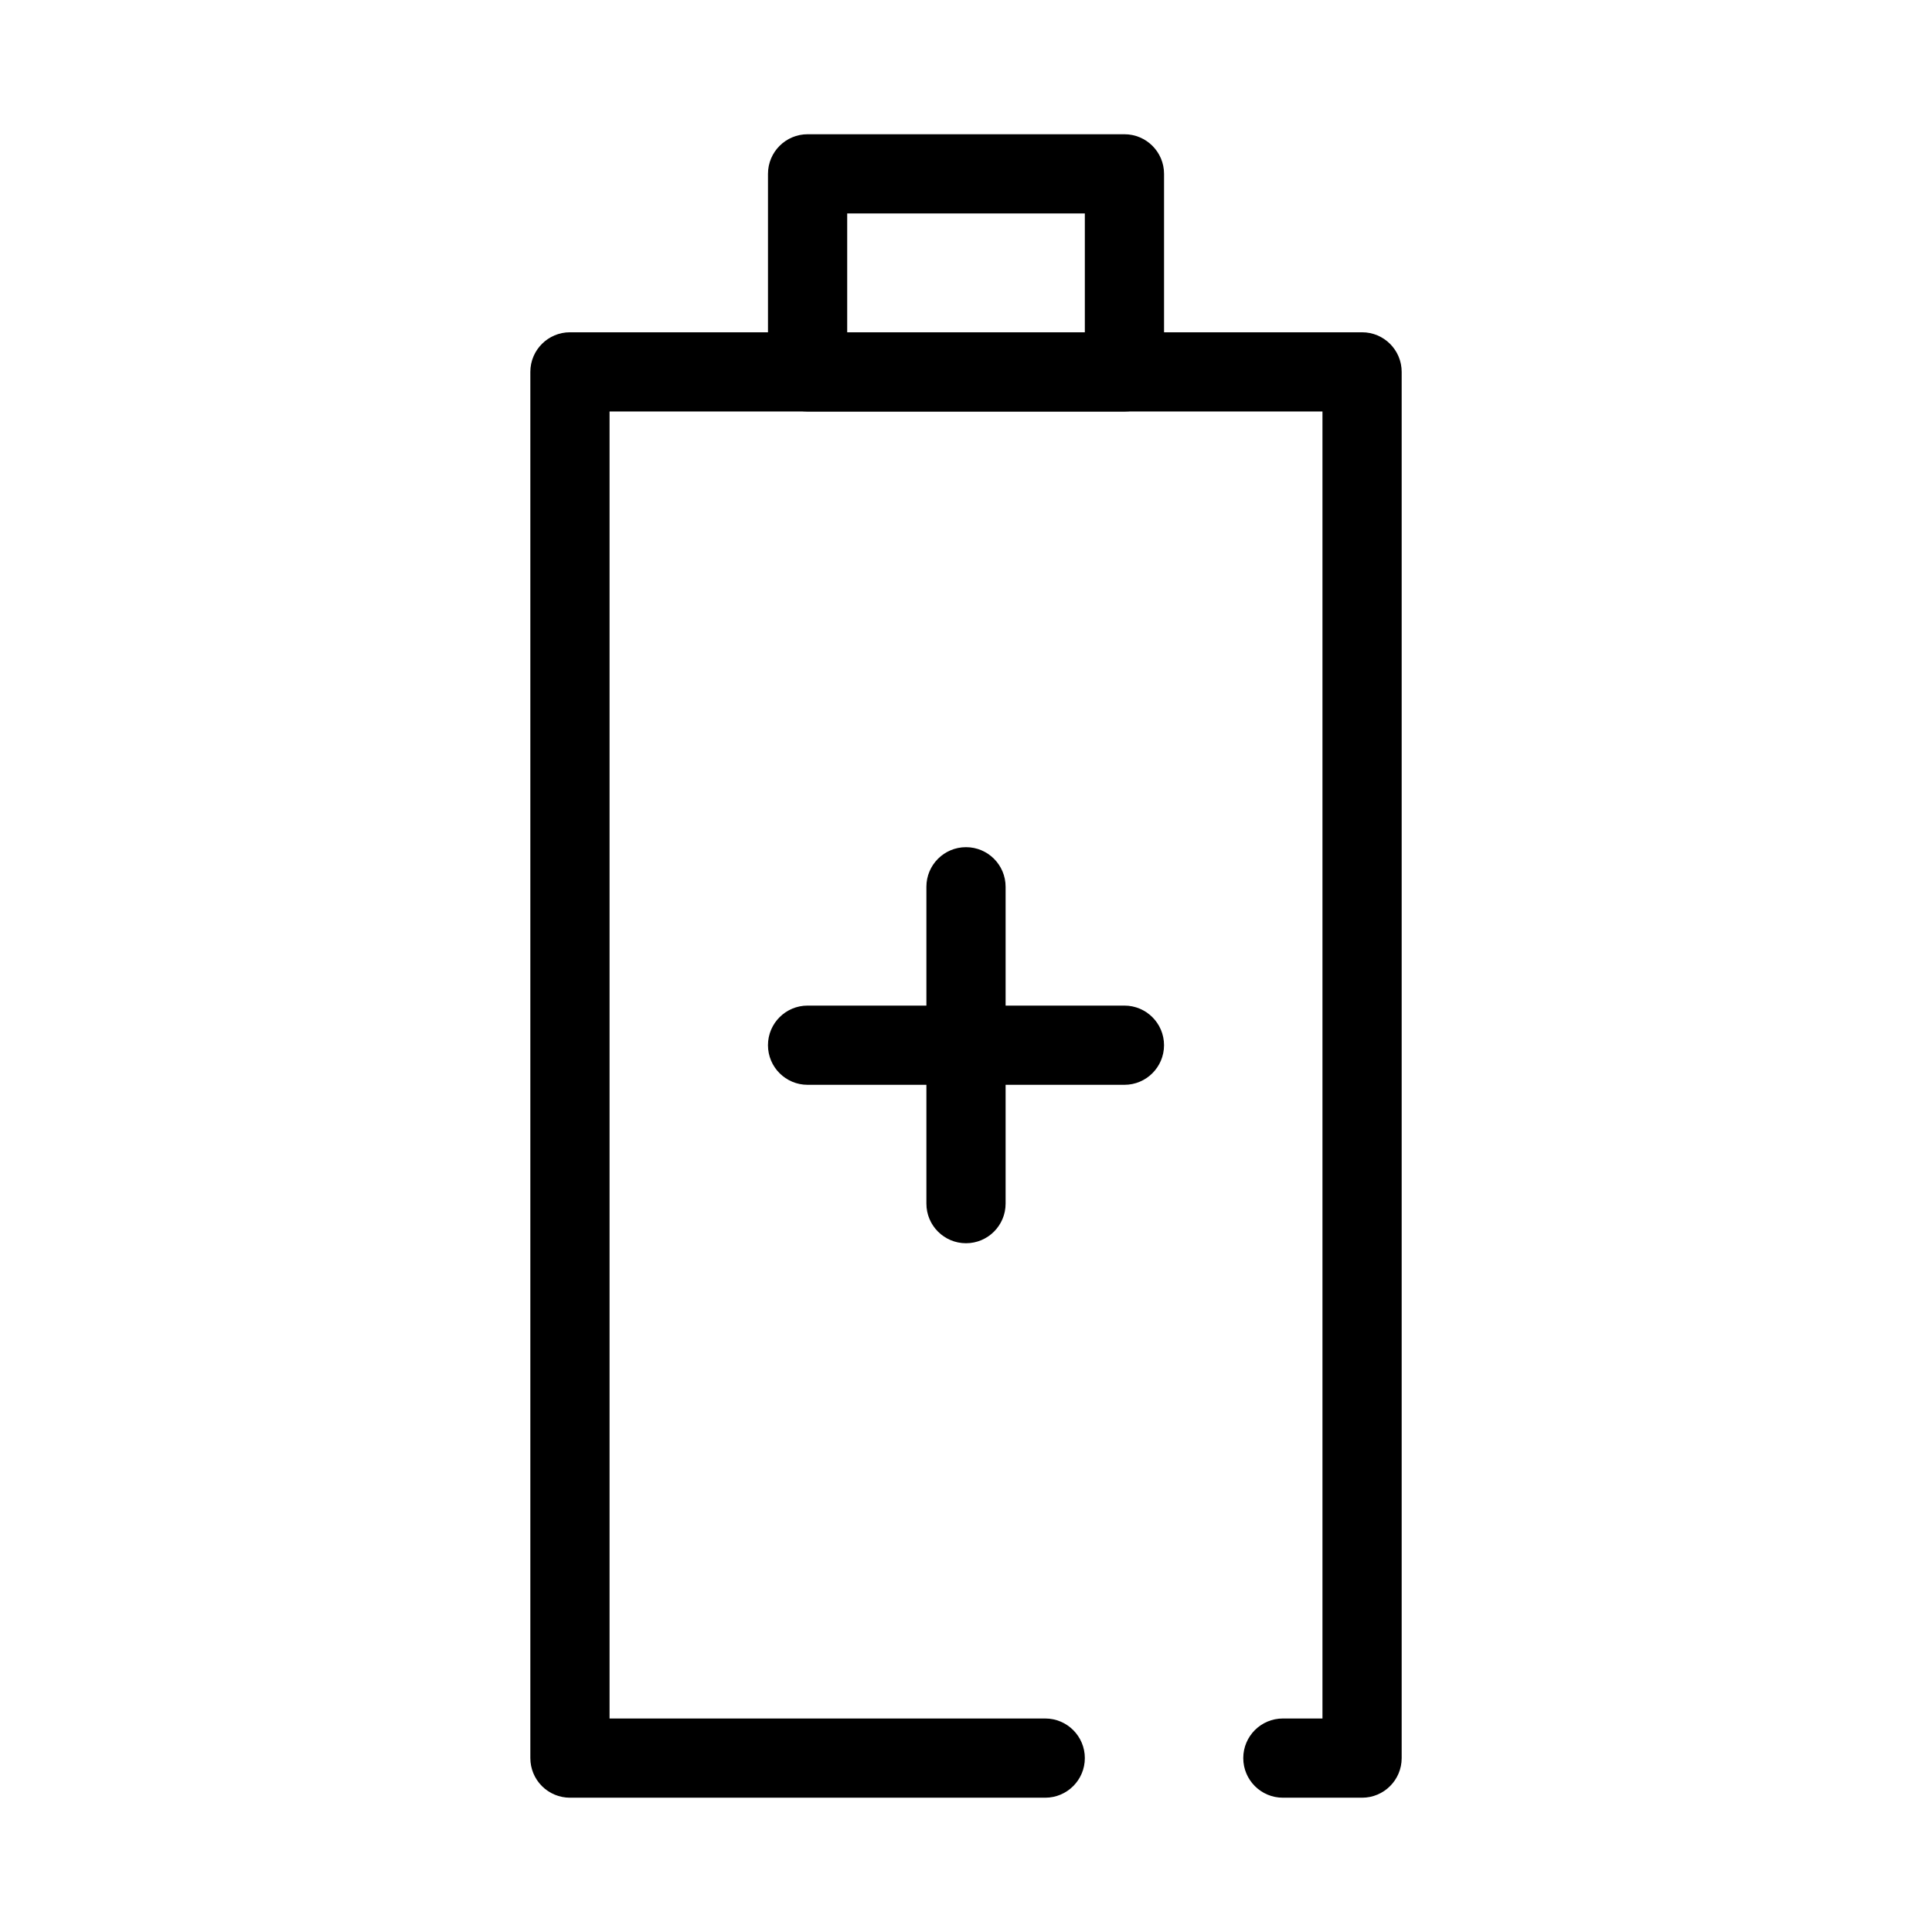 <?xml version="1.0" encoding="UTF-8"?>
<!-- Uploaded to: SVG Repo, www.svgrepo.com, Generator: SVG Repo Mixer Tools -->
<svg fill="#000000" width="800px" height="800px" version="1.1" viewBox="144 144 512 512" xmlns="http://www.w3.org/2000/svg">
 <g fill-rule="evenodd">
  <path d="m287.62 617.34c-1.969-1.973-3.074-4.641-3.074-7.426v-367.36c0-5.797 4.699-10.496 10.496-10.496h209.92c5.797 0 10.496 4.699 10.496 10.496v367.36c0 5.797-4.699 10.496-10.496 10.496h-20.992c-5.793 0-10.492-4.699-10.492-10.496 0-5.793 4.699-10.496 10.492-10.496h10.496v-346.37h-188.93v346.37h115.46c5.793 0 10.496 4.703 10.496 10.496 0 5.797-4.703 10.496-10.496 10.496h-125.95c-2.785 0-5.453-1.105-7.422-3.07z"/>
  <path d="m347.52 420.99c0-5.797 4.699-10.496 10.496-10.496h83.969c5.793 0 10.496 4.699 10.496 10.496 0 5.793-4.703 10.496-10.496 10.496h-83.969c-5.797 0-10.496-4.703-10.496-10.496z"/>
  <path d="m400 473.47c-5.797 0-10.496-4.703-10.496-10.496v-83.969c0-5.797 4.699-10.496 10.496-10.496 5.793 0 10.496 4.699 10.496 10.496v83.969c0 5.793-4.703 10.496-10.496 10.496z"/>
  <path d="m358.02 253.05c-5.797 0-10.496-4.699-10.496-10.496v-52.48c0-5.797 4.699-10.496 10.496-10.496h83.969c5.793 0 10.496 4.699 10.496 10.496v52.48c0 5.797-4.703 10.496-10.496 10.496zm10.496-20.992h62.977v-31.488h-62.977z"/>
 </g>
</svg>